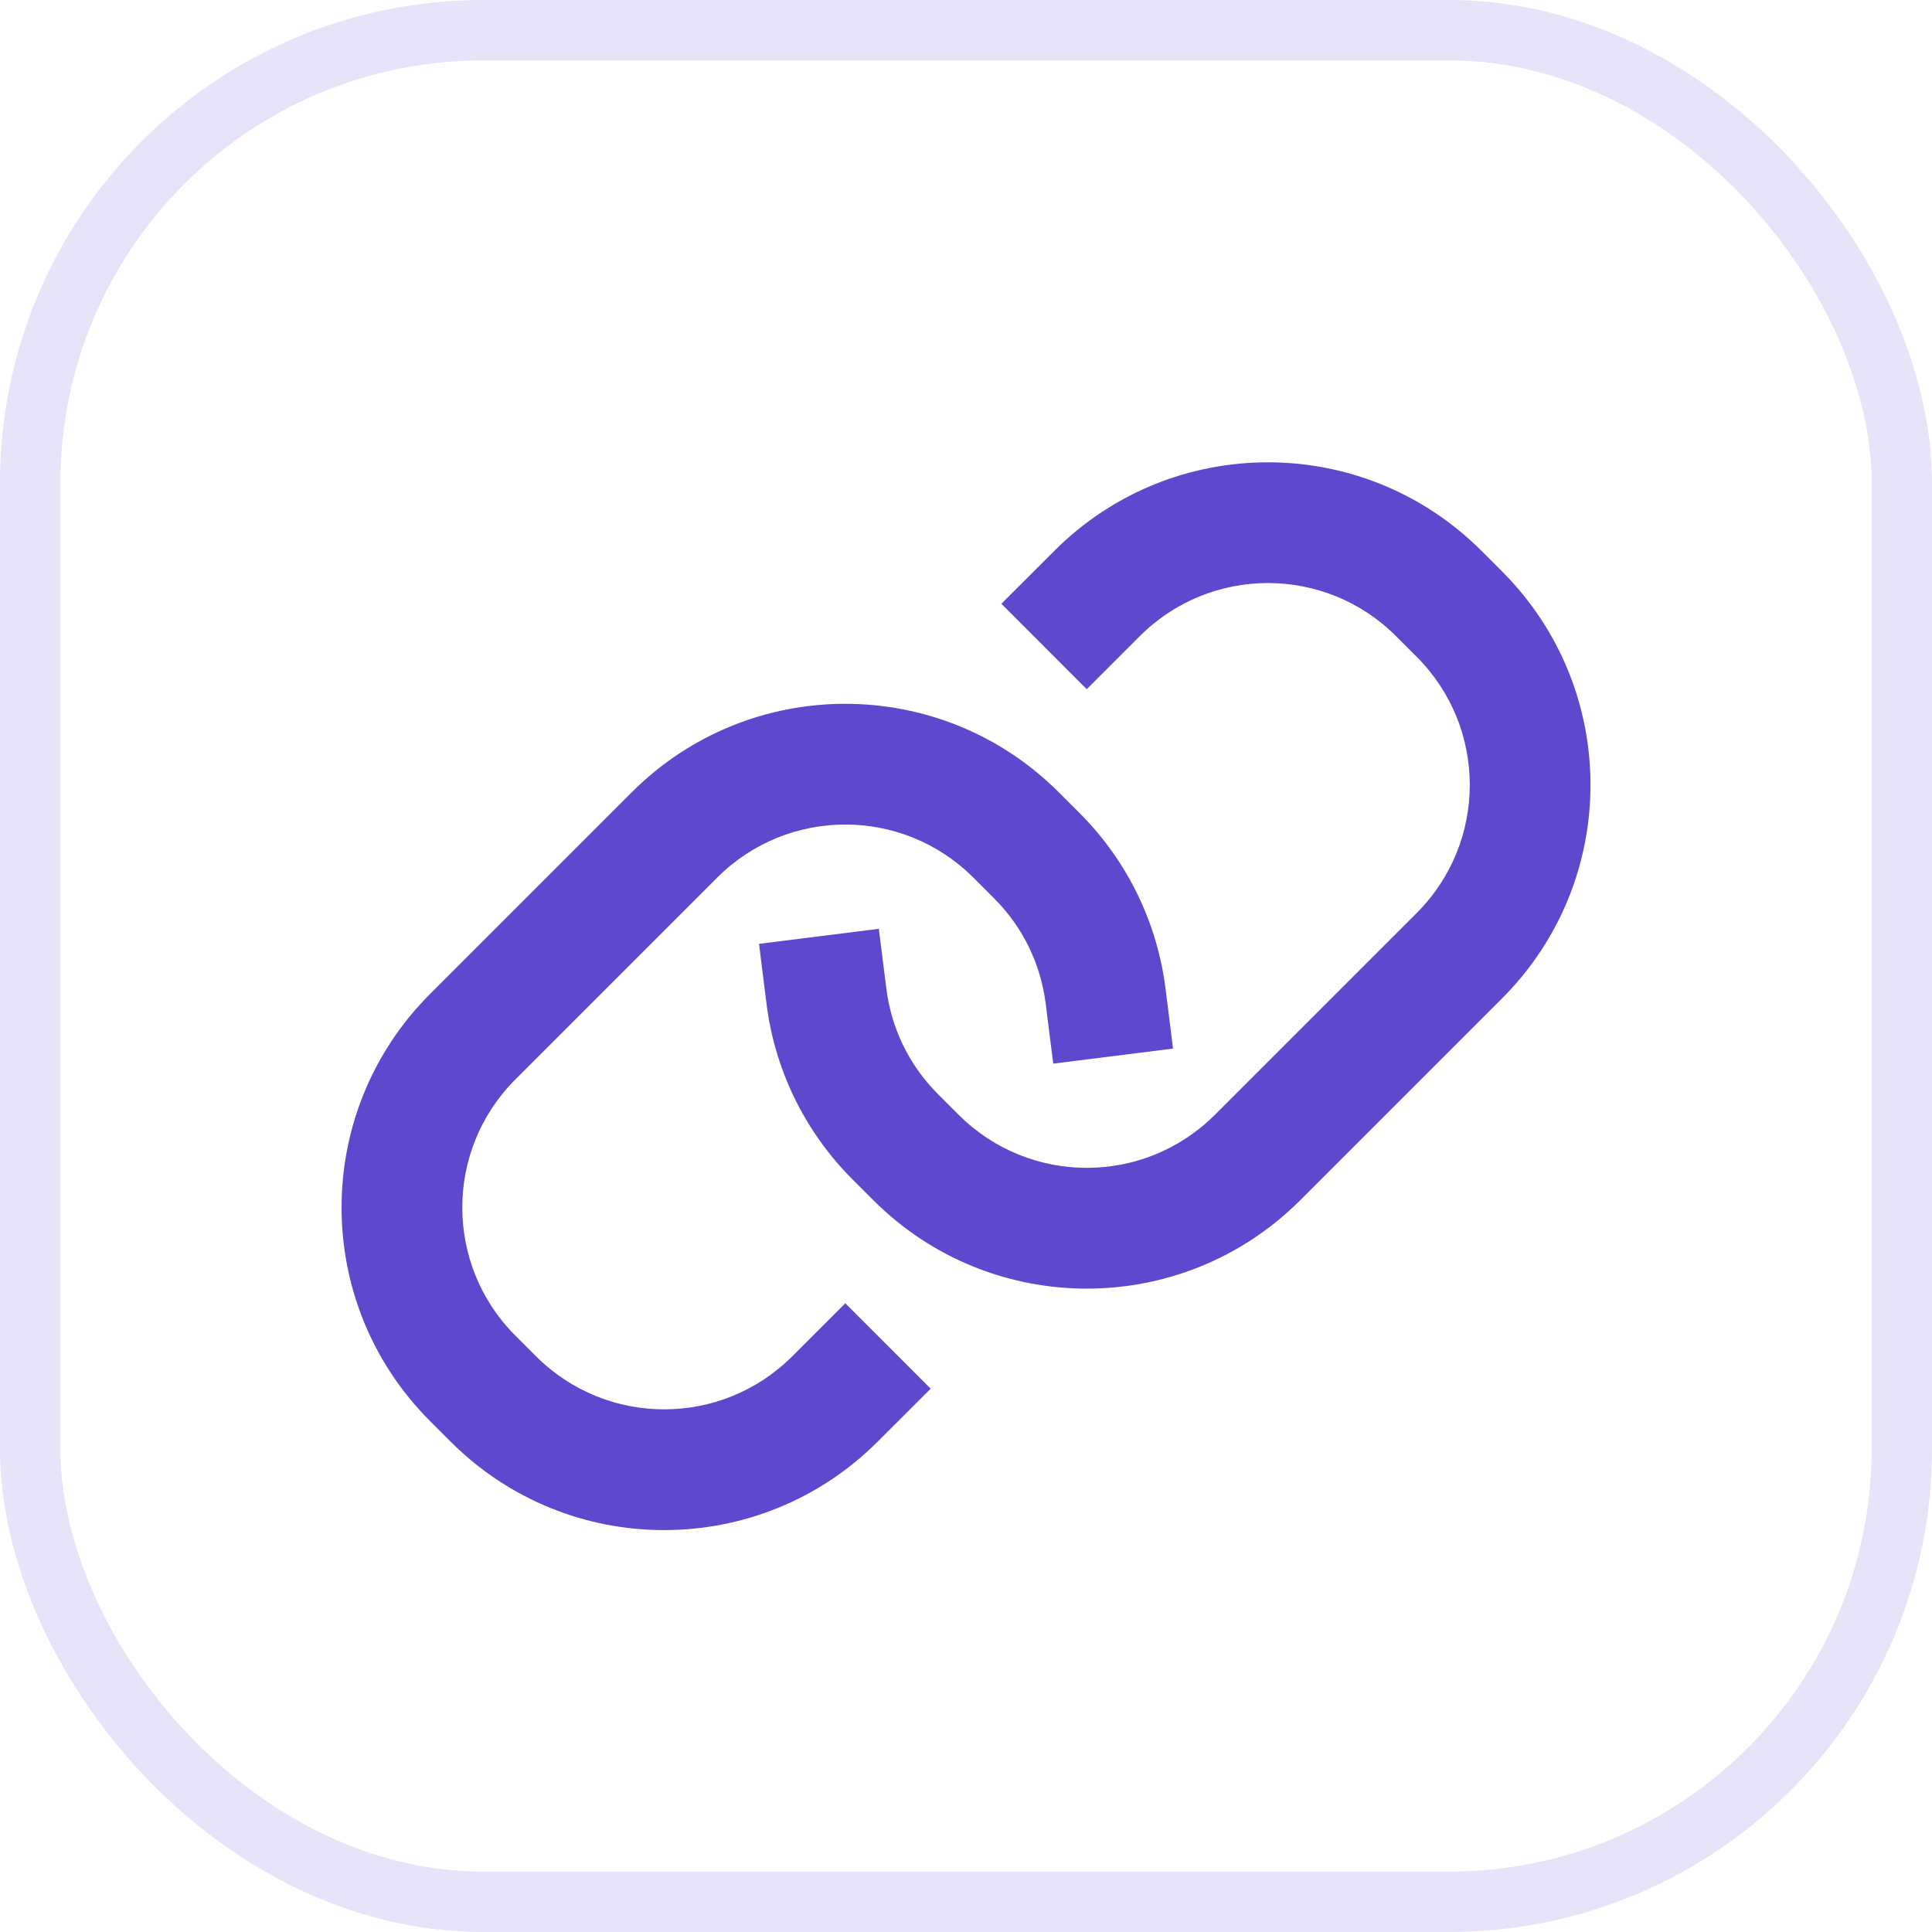 <svg width="32" height="32" viewBox="0 0 32 32" fill="none" xmlns="http://www.w3.org/2000/svg">
<rect x="0.5" y="0.5" width="31" height="31" rx="7.5" stroke="#5F47CE" stroke-opacity="0.15"/>
<path fill-rule="evenodd" clip-rule="evenodd" d="M16.122 14.536C14.95 13.364 13.051 13.364 11.879 14.536L8.536 17.879C7.364 19.051 7.364 20.95 8.536 22.122L8.879 22.465C10.051 23.636 11.95 23.636 13.122 22.465L14.001 21.586L15.415 23.001L14.536 23.879C12.583 25.831 9.417 25.832 7.465 23.879L7.122 23.536C5.169 21.583 5.169 18.417 7.122 16.465L10.465 13.122C12.417 11.169 15.583 11.169 17.536 13.122L17.879 13.465C18.695 14.281 19.171 15.312 19.305 16.376L19.429 17.368L17.445 17.617L17.32 16.625C17.24 15.986 16.956 15.37 16.465 14.879L16.122 14.536Z" fill="#5F47CE"/>
<path fill-rule="evenodd" clip-rule="evenodd" d="M24.536 9.122L24.879 9.465C26.832 11.417 26.832 14.583 24.879 16.536L21.536 19.879C19.583 21.832 16.418 21.832 14.465 19.879L14.122 19.536C13.306 18.72 12.829 17.689 12.696 16.625L12.572 15.633L14.556 15.384L14.681 16.376C14.761 17.015 15.045 17.631 15.536 18.122L15.879 18.465C17.051 19.636 18.95 19.636 20.122 18.465L23.465 15.122C24.637 13.95 24.637 12.051 23.465 10.879L23.122 10.536C21.95 9.364 20.051 9.364 18.879 10.536L18 11.415L16.586 10L17.465 9.122C19.418 7.169 22.583 7.169 24.536 9.122Z" fill="#5F47CE"/>
</svg>
